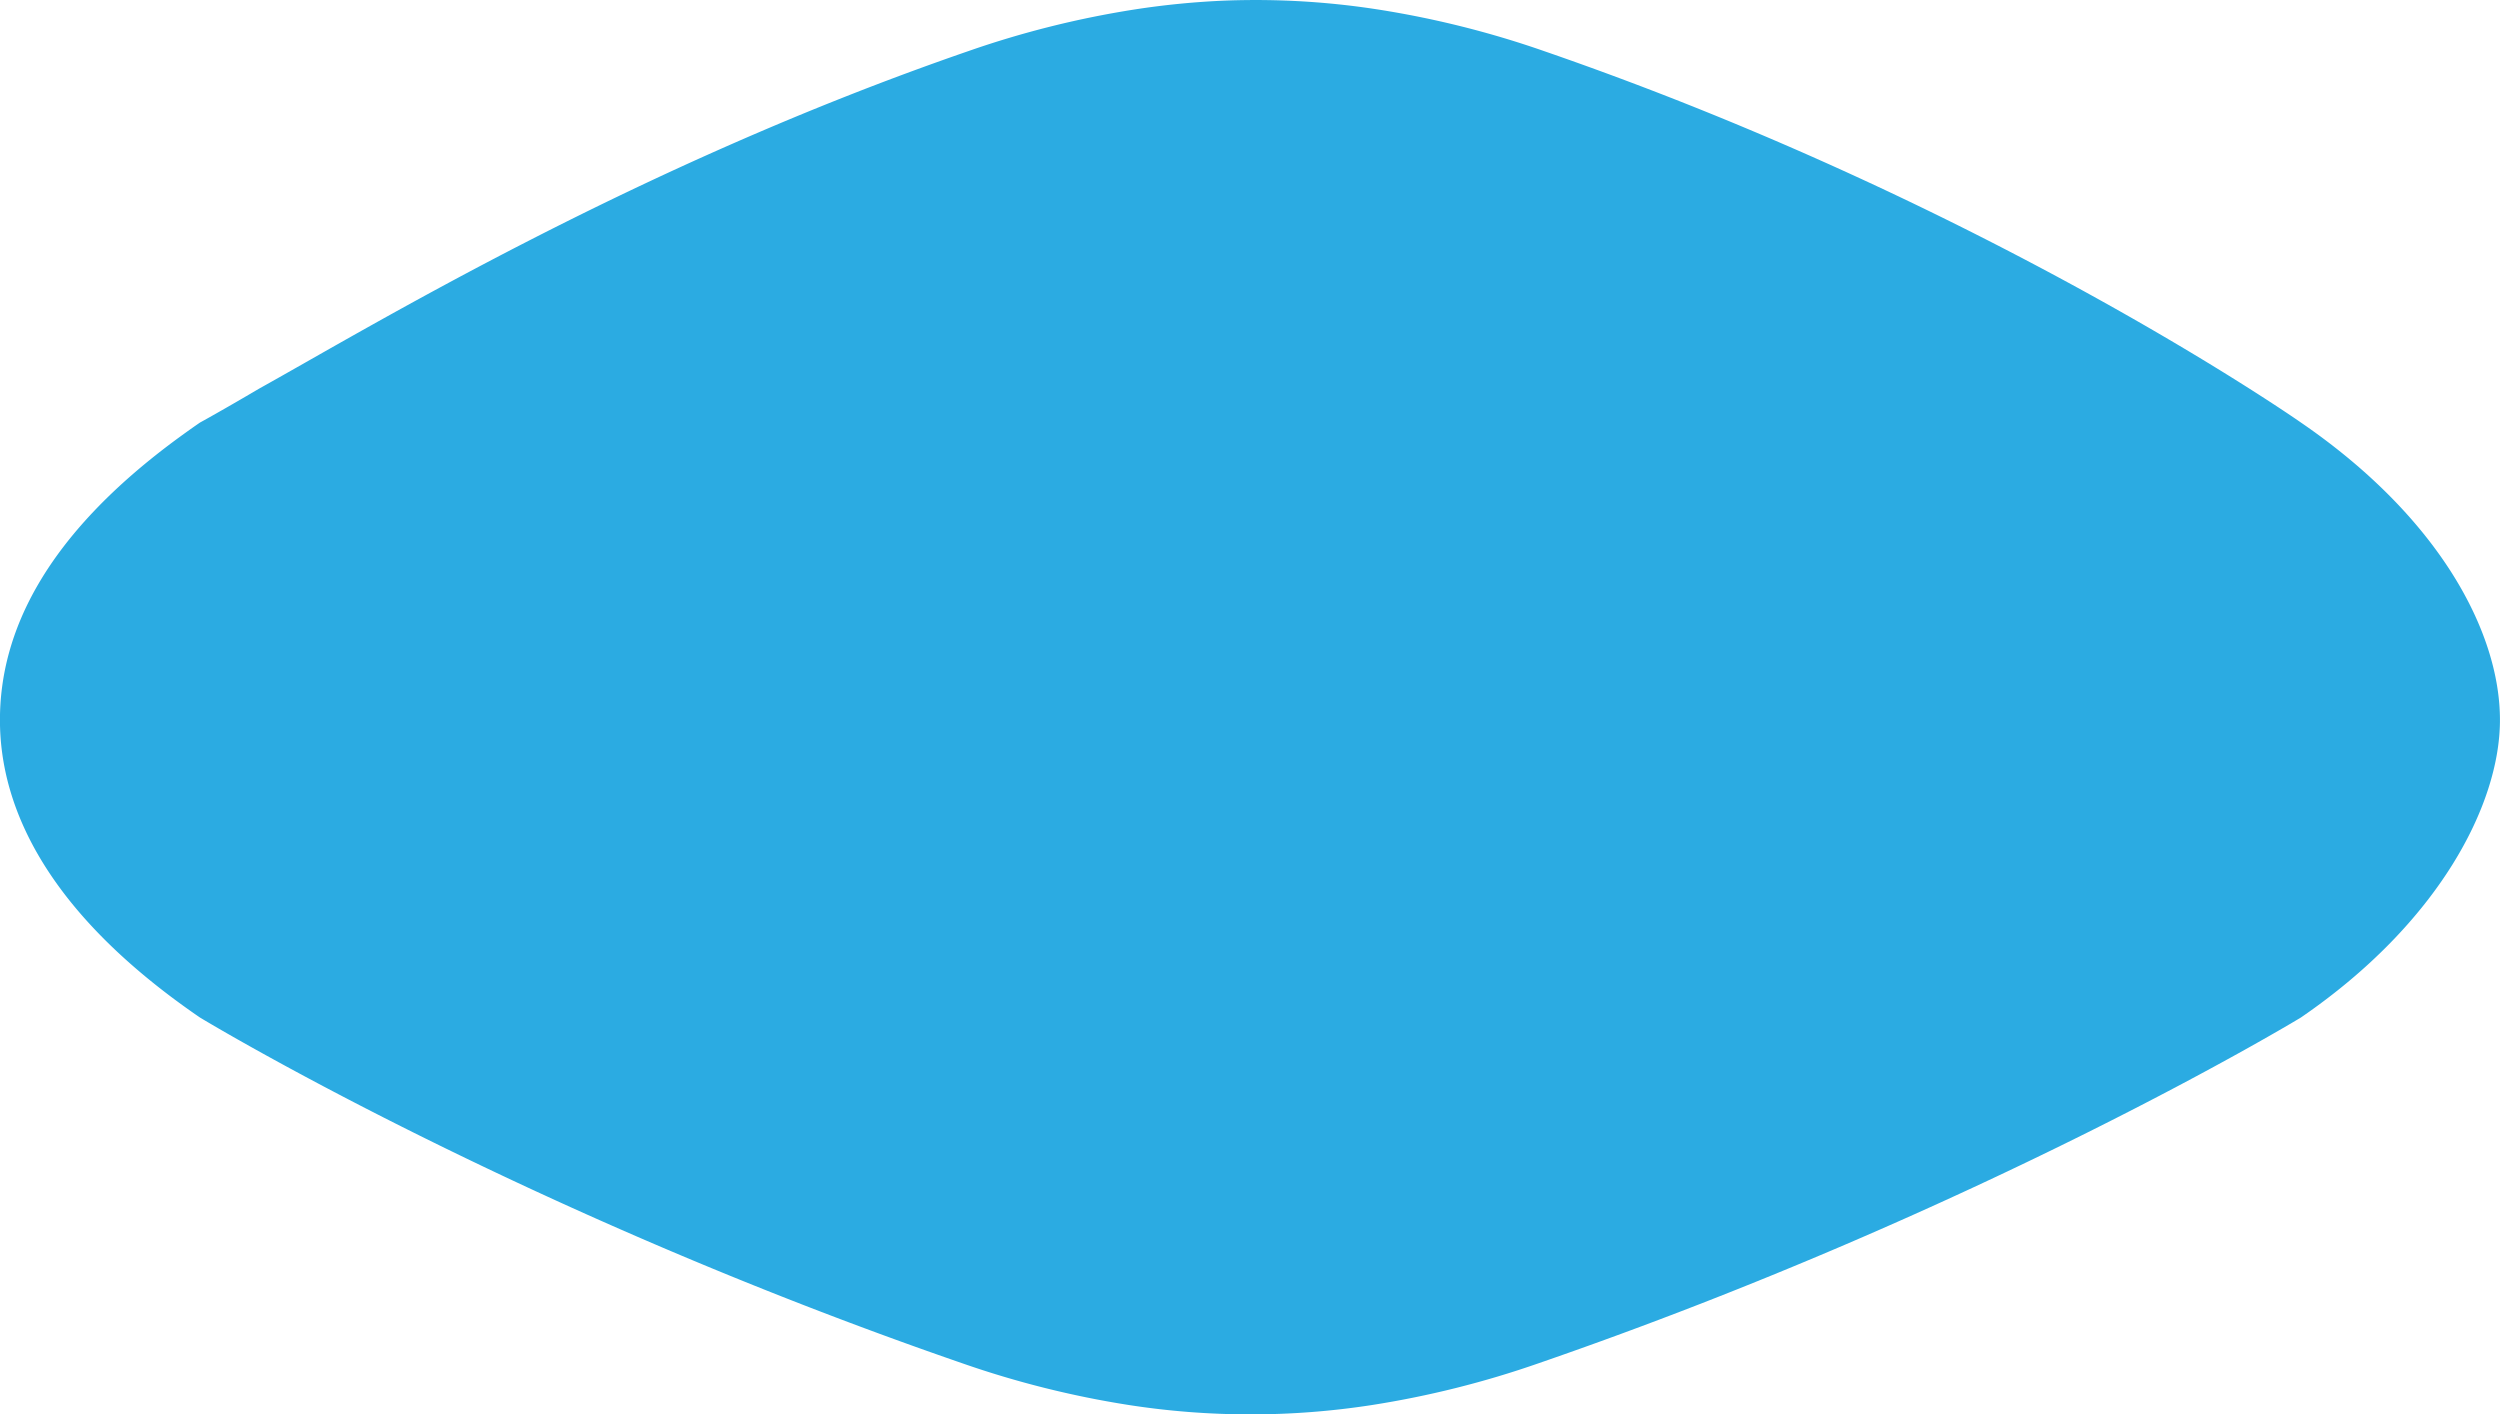 <svg xmlns="http://www.w3.org/2000/svg" width="240.583" height="136.111" viewBox="0 0 240.583 136.111">
  <path id="Path_1085" data-name="Path 1085" d="M1285.325,3050.457s-29.768-20.881-72.818-35.741a91.356,91.356,0,0,0-16.078-4.024,76.556,76.556,0,0,0-14.558-.847,78.005,78.005,0,0,0-8.824.861,91.416,91.416,0,0,0-15.988,4.01c-32,11.044-57.5,26.511-68.214,32.464-3.587,2.114-5.712,3.277-5.712,3.277-.672.461-1.316.921-1.946,1.381-13.054,9.525-17.3,18.876-17.3,27.243,0,8.543,4.653,18.624,19.241,28.624,0,0,30.323,18.419,73.372,33.279a91.484,91.484,0,0,0,15.987,4.009,76.318,76.318,0,0,0,23.382.015,91.433,91.433,0,0,0,16.079-4.024c43.05-14.86,73.372-33.279,73.372-33.279,13.316-9.128,19.15-20.532,19.15-28.624C1304.475,3070.622,1298.641,3059.586,1285.325,3050.457Z" transform="translate(-1063.892 -3009.79)" fill="#2babe2"/>
</svg>
